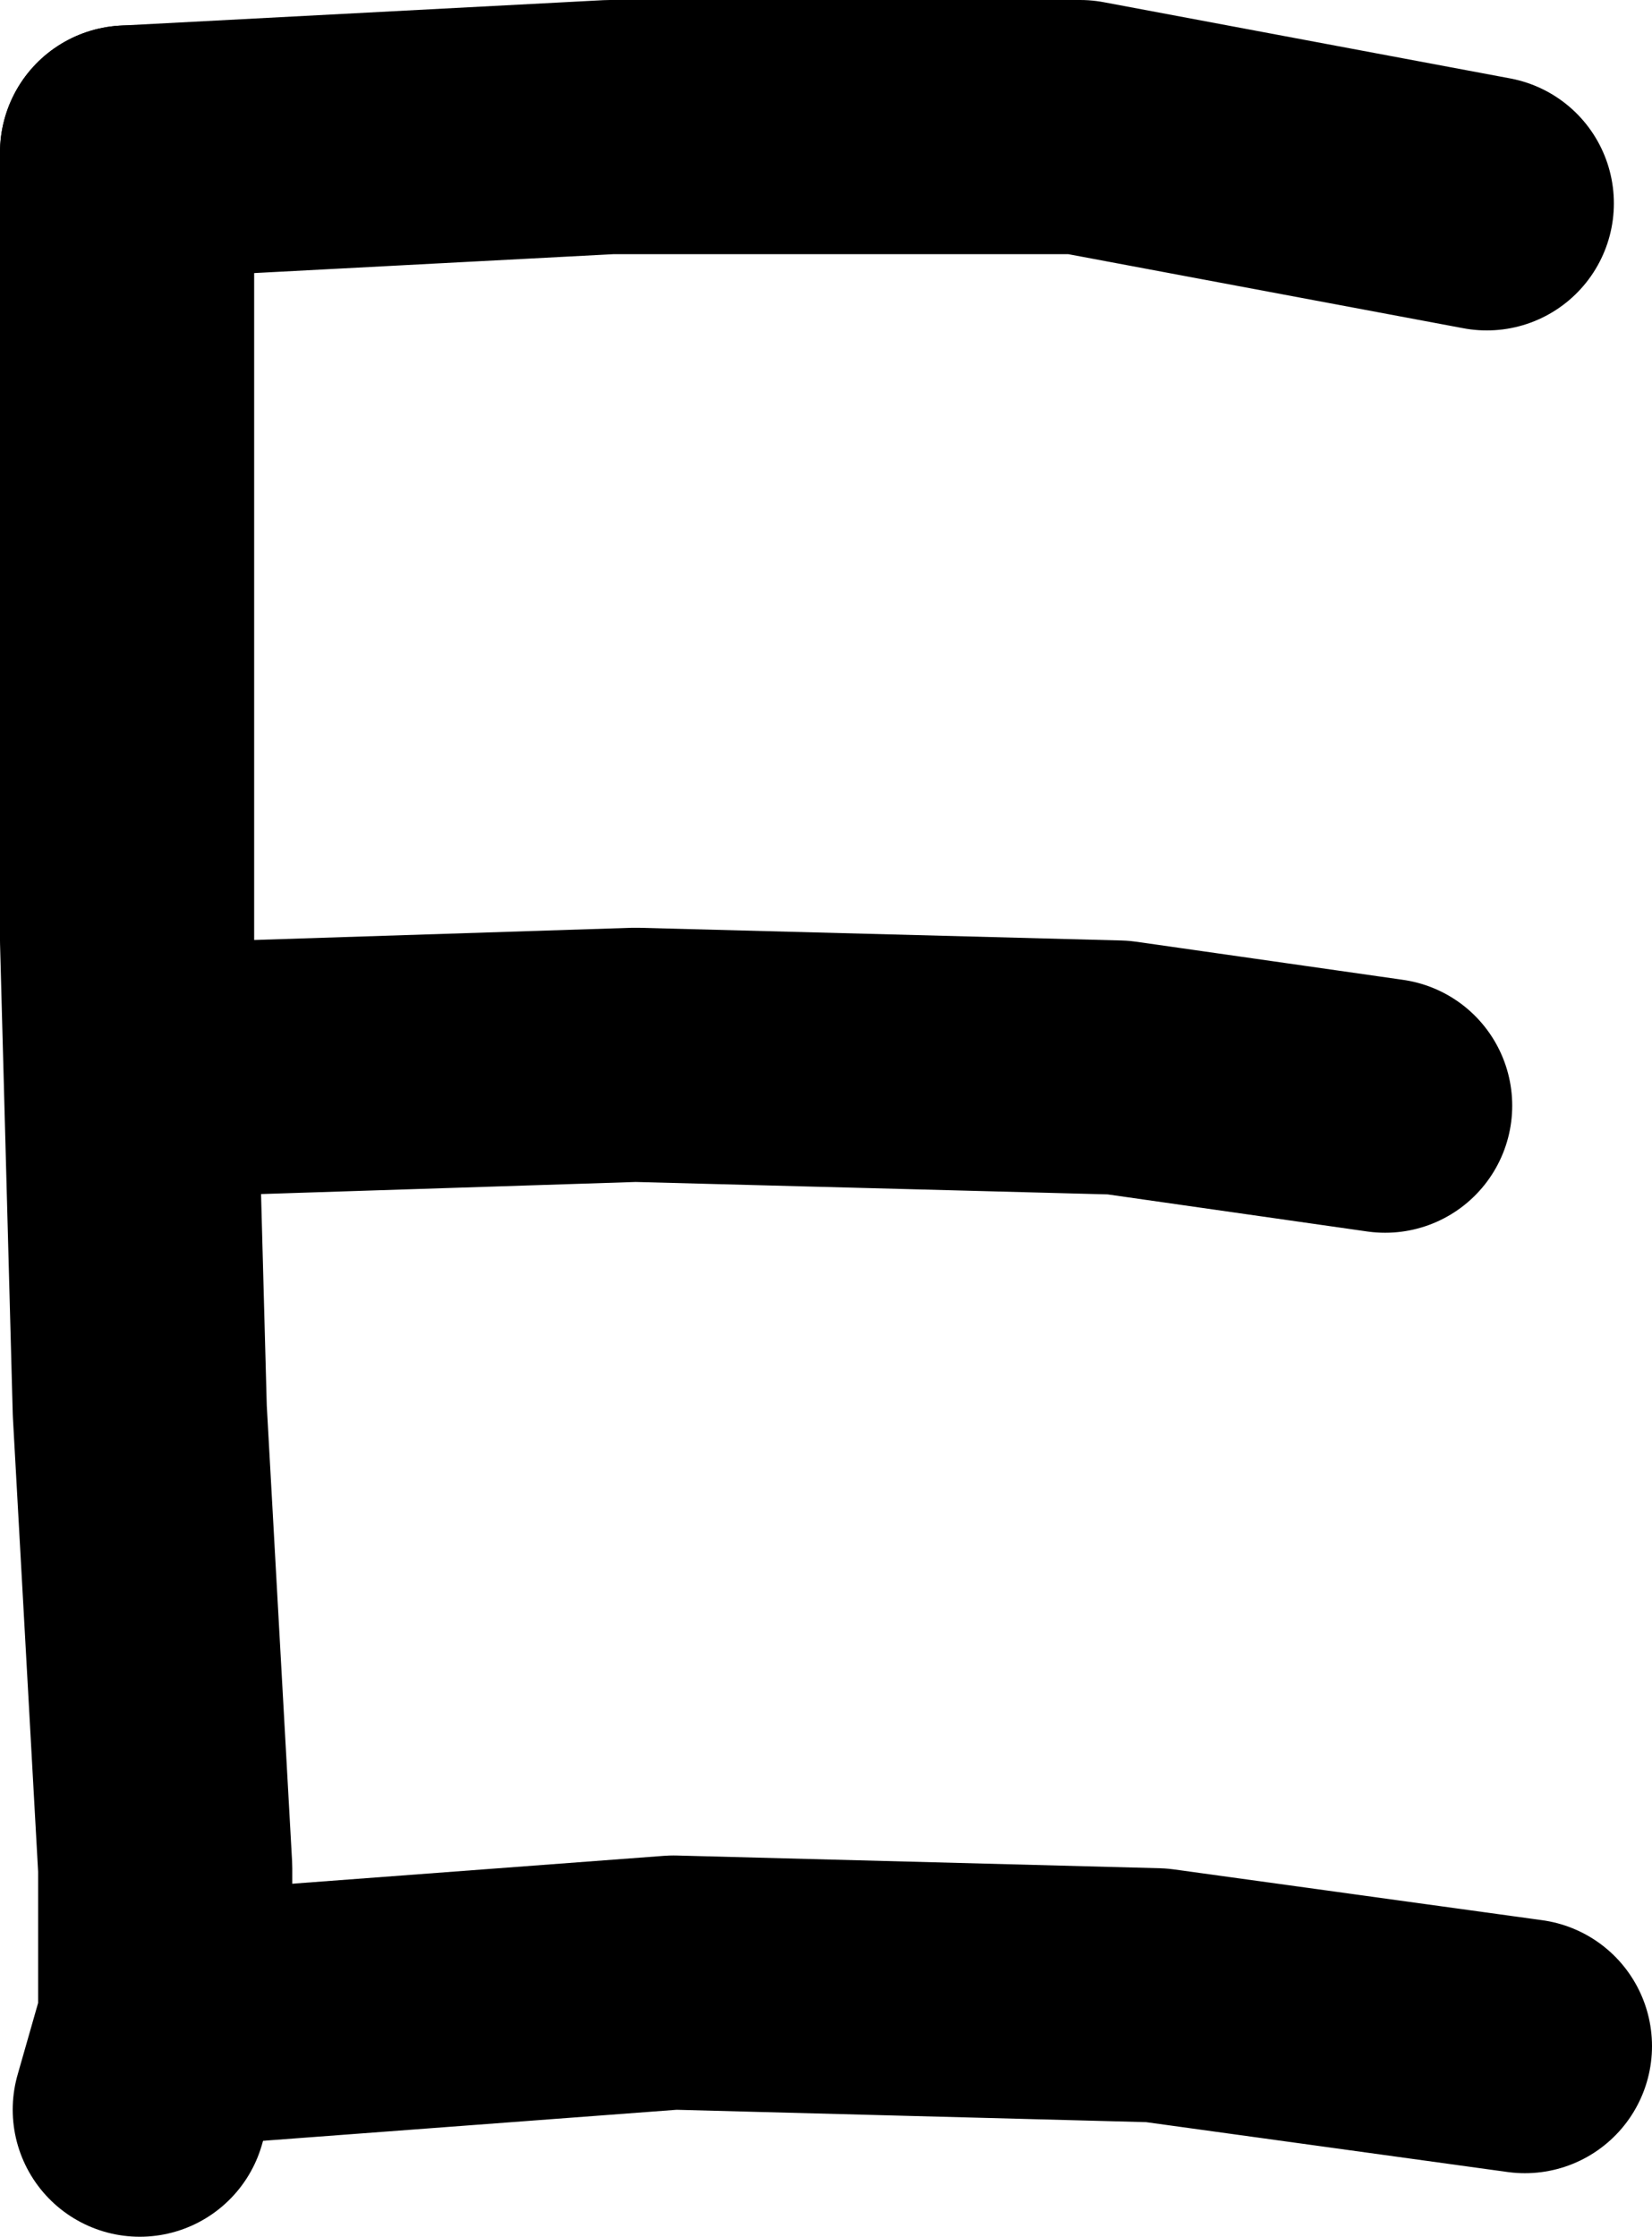<?xml version="1.0" encoding="UTF-8" standalone="no"?>
<svg xmlns:xlink="http://www.w3.org/1999/xlink" height="8.8px" width="6.5px" xmlns="http://www.w3.org/2000/svg">
  <g transform="matrix(1.0, 0.0, 0.0, 1.0, 3.0, 4.6)">
    <path d="M-2.5 -4.0 L-2.5 -2.1 -2.5 -0.9 -2.45 0.95 -2.35 2.75 -2.35 3.35 -2.45 3.7" fill="none" stroke="#000000" stroke-linecap="round" stroke-linejoin="round" stroke-width="1.0"/>
    <path d="M-2.05 -0.4 L-0.5 -0.45 1.4 -0.4 2.45 -0.25 M-2.5 -4.0 L-0.6 -4.1 1.25 -4.1 2.85 -3.8 M-2.35 3.35 L-0.35 3.2 1.55 3.25 3.0 3.45" fill="none" stroke="#000000" stroke-linecap="round" stroke-linejoin="round" stroke-width="1.0"/>
  </g>
</svg>
